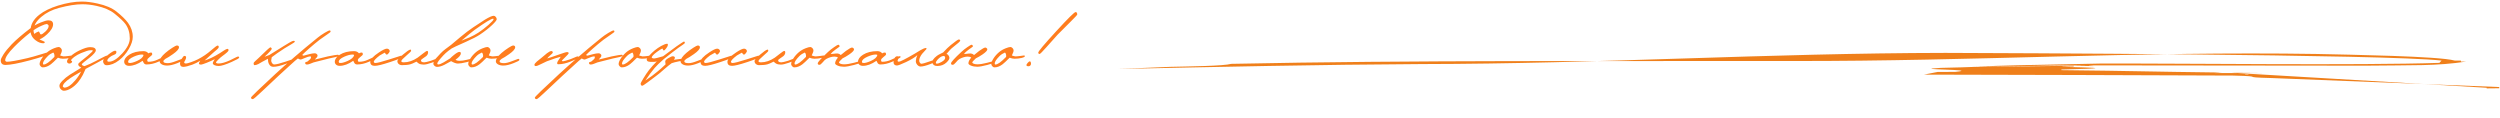 <svg fill="none" height="72" viewBox="0 0 1521 72" width="1521" xmlns="http://www.w3.org/2000/svg"><path d="m32.297 14.776c0 1.82-1.218 3.85-3.654 6.09-2.408 2.212-4.41 3.318-6.006 3.318-.644 0-1.19-.154-1.638-.462-.532-.336-.798-.784-.798-1.344 0-1.372 1.078-2.436 3.234-3.192.28-.084.518.196.714.84.224.616.476.924.756.924.56 0 1.456-.574 2.688-1.722 1.344-1.288 2.016-2.436 2.016-3.444 0-.308-.154-.574-.462-.798-.28-.252-.518-.378-.714-.378-.56 0-1.638.364-3.234 1.092-2.324 1.036-4.634 2.45-6.93 4.242-3.472 2.716-6.678 5.572-9.618 8.568-3.668 3.724-5.502 6.454-5.502 8.19 0 .196.112.392.336.588s.448.294.672.294c1.988 0 6.188-.742 12.6-2.226 2.156-.504 5.096-1.33 8.82-2.478 3.304-1.036 4.97-1.554 4.998-1.554.7 0 1.05.224 1.05.672 0 .336-1.568 1.036-4.704 2.1-2.688.896-5.6 1.764-8.736 2.604-7.028 1.876-11.984 2.814-14.868 2.814-1.904 0-2.856-.938-2.856-2.814 0-.672.518-1.82 1.554-3.444 1.232-1.932 2.926-4.018 5.082-6.258 2.632-2.744 6.524-6.076 11.676-9.996 1.624-1.232 3.626-2.338 6.006-3.318 2.128-.868 3.682-1.302 4.662-1.302 1.904 0 2.856.798 2.856 2.394zm12.239 19.32c0 .448-.686.84-2.058 1.176-1.344.308-2.758.462-4.242.462-.98 0-1.974-.21-2.982-.63-2.1 2.1-3.528 3.43-4.284 3.99-1.652 1.26-3.29 1.89-4.914 1.89-.532 0-.994-.238-1.386-.714-.392-.448-.588-.868-.588-1.26 0-.924.434-2.058 1.302-3.402.868-1.372 2.002-2.66 3.402-3.864 1.12-.952 2.492-1.75 4.116-2.394 1.288-.504 2.24-.756 2.856-.756.364 0 .77.21 1.218.63s.672.924.672 1.512-.35 1.582-1.05 2.982c.392.196 1.078.392 2.058.588.756 0 1.764-.084 3.024-.252 1.26-.196 1.974-.294 2.142-.294.476 0 .714.112.714.336zm-11.466.546c.112-.392.112-.854 0-1.386-.14-.672-.364-1.106-.672-1.302-1.316.56-2.408 1.274-3.276 2.142-1.988 2.016-2.982 3.514-2.982 4.494 0 .448.154.672.462.672 1.316 0 3.472-1.54 6.468-4.62zm32.52-.21c0 .168-2.212 1.442-6.636 3.822l-6.888 3.696c-.756 1.708-1.302 2.898-1.638 3.57-.896 1.68-1.862 3.15-2.898 4.41-1.232 1.484-2.59 2.702-4.074 3.654-1.68 1.092-3.248 1.638-4.704 1.638-.448 0-.952-.238-1.512-.714-.728-.616-1.092-1.414-1.092-2.394 0-.784.644-1.82 1.932-3.108 1.176-1.204 2.632-2.38 4.368-3.528 1.932-1.176 4.27-2.618 7.014-4.326-.42-.28-.84-.546-1.26-.798-.42-.364-.63-.784-.63-1.26 0-.336.49-.896 1.47-1.68 2.268-1.792 3.654-2.912 4.158-3.36 2.184-1.904 3.276-2.94 3.276-3.108 0-.252-.21-.392-.63-.42.7.028.35.042-1.05.042-.84 0-2.66.574-5.46 1.722-1.54.644-2.954 1.442-4.242 2.394-1.26.952-1.89 1.666-1.89 2.142 0 .084.084.14.252.168.196.028.308.084.336.168.056.084.084.182.084.294 0 .336-.196.63-.588.882s-.77.364-1.134.336c-.924-.084-1.386-.546-1.386-1.386 0-.728.7-1.736 2.1-3.024 1.512-1.372 3.346-2.576 5.502-3.612 2.744-1.316 4.886-1.974 6.426-1.974 2.324 0 3.486.658 3.486 1.974 0 .924-1.302 2.436-3.906 4.536-1.036.812-2.072 1.624-3.108 2.436-1.008.812-1.512 1.302-1.512 1.47 0 .504.56.882 1.68 1.134 2.436-.924 4.718-1.96 6.846-3.108 4.088-2.184 6.3-3.276 6.636-3.276.448 0 .672.196.672.588zm-16.254 9.114c-3.248 1.876-5.418 3.192-6.51 3.948-3.08 2.1-4.62 3.794-4.62 5.082 0 .14.126.294.378.462.224.196.392.294.504.294 1.96 0 4.2-1.498 6.72-4.494 1.54-1.848 2.716-3.612 3.528-5.292zm31.434-21.168c0 2.184-.798 4.648-2.394 7.392s-3.57 5.04-5.922 6.888c-2.604 2.016-5.138 3.024-7.602 3.024-.644 0-1.162-.252-1.554-.756s-.588-1.078-.588-1.722c0-1.008 1.064-2.338 3.192-3.99 2.016-1.568 3.374-2.352 4.074-2.352.56 0 .84.266.84.798 0 .672-.322 1.162-.966 1.47-.616.28-1.232.56-1.848.84-1.82 1.092-2.73 2.072-2.73 2.94 0 .42.35.63 1.05.63 2.296 0 4.97-1.666 8.022-4.998 3.08-3.36 4.62-6.412 4.62-9.156 0-3.416-.882-6.342-2.646-8.778-1.148-1.568-3.374-3.682-6.678-6.342-2.66-2.128-6.272-3.682-10.836-4.662-3.052-.672-5.936-1.008-8.652-1.008-3.92 0-8.666.742-14.238 2.226-4.228 1.12-7.812 2.926-10.752 5.418-3.164 2.66-4.746 5.446-4.746 8.358 0 1.932 1.19 3.696 3.57 5.292.476.308 1.204.658 2.184 1.05.7.28 1.05.518 1.05.714 0 .448-.336.672-1.008.672-1.484 0-3.038-.63-4.662-1.89-1.988-1.54-2.982-3.486-2.982-5.838 0-3.584 1.764-6.776 5.292-9.576 2.912-2.296 6.734-4.172 11.466-5.628 5.292-1.624 10.122-2.436 14.49-2.436 2.8 0 5.95.392 9.45 1.176 4.984 1.092 8.834 2.716 11.55 4.872 3.248 2.576 5.6 4.872 7.056 6.888 1.932 2.66 2.898 5.488 2.898 8.484zm20.7 12.264c0 .448-1.722 1.428-5.166 2.94-2.464 1.092-4.844 1.638-7.14 1.638-.7 0-1.246-.266-1.638-.798-.252-.476-.504-.952-.756-1.428-2.94 2.044-5.684 3.066-8.232 3.066-.924 0-1.652-.238-2.184-.714s-.798-1.064-.798-1.764c0-1.568 1.036-3.01 3.108-4.326 2.296-1.428 5.166-2.142 8.61-2.142 1.316 0 2.31.448 2.982 1.344.504-.336 1.064-.504 1.68-.504.448 0 .672.406.672 1.218 0 .196-.504.686-1.512 1.47-1.008.756-1.512 1.372-1.512 1.848 0 .728.224 1.092.672 1.092 1.904 0 3.738-.42 5.502-1.26 2.996-1.428 4.69-2.142 5.082-2.142.42 0 .63.154.63.462zm-14.196-1.05c.056-.28-.252-.42-.924-.42-1.344 0-3.01.434-4.998 1.302-2.268 1.008-3.402 2.044-3.402 3.108 0 .42.196.658.588.714 1.008.168 2.59-.224 4.746-1.176 2.38-1.064 3.71-2.24 3.99-3.528zm24.174 2.898c0 .364-1.148.994-3.444 1.89-2.52 1.008-4.62 1.512-6.3 1.512-1.372 0-2.478-.252-3.318-.756s-1.26-1.106-1.26-1.806c0-1.4 1.162-3.108 3.486-5.124 1.26-1.092 2.674-2.142 4.242-3.15 1.456-.924 2.352-1.386 2.688-1.386.896 0 1.344.364 1.344 1.092 0 1.064-1.218 2.45-3.654 4.158-1.904 1.344-3.444 2.31-4.62 2.898-.812.56-1.218 1.064-1.218 1.512 0 .728.896 1.092 2.688 1.092 1.232 0 2.94-.434 5.124-1.302 2.212-.868 3.374-1.302 3.486-1.302.504 0 .756.224.756.672zm34.065-1.428c0 .392-1.512 1.26-4.536 2.604-3.696 1.652-6.328 2.478-7.896 2.478-1.036 0-1.904-.168-2.604-.504-.7-.364-1.036-.77-1.008-1.218.028-.308.168-.686.42-1.134.28-.448.532-.868.756-1.26-1.288.644-2.898 1.358-4.83 2.142-1.932.756-3.08 1.134-3.444 1.134-.896 0-1.344-.224-1.344-.672 0-.364.266-.924.798-1.68-1.708 1.036-3.276 1.82-4.704 2.352-2.548.924-4.424 1.386-5.628 1.386-1.316 0-1.974-.686-1.974-2.058 0-.784.35-1.75 1.05-2.898s1.232-1.722 1.596-1.722c.7 0 1.05.294 1.05.882 0 .56-.196 1.162-.588 1.806s-.588 1.078-.588 1.302c.028.42.434.63 1.218.63.448 0 1.456-.28 3.024-.84 1.596-.56 2.996-1.148 4.2-1.764 2.856-1.456 5.516-3.262 7.98-5.418 2.212-1.932 3.528-2.898 3.948-2.898.448 0 .672.336.672 1.008 0 .28-.35.742-1.05 1.386-.532.448-1.064.896-1.596 1.344-1.288 1.204-3.276 2.982-5.964 5.334 2.604-.728 5.726-2.226 9.366-4.494.784-.504 1.554-1.008 2.31-1.512 1.092-.7 1.82-1.05 2.184-1.05.476 0 .714.294.714.882 0 .532-1.288 1.722-3.864 3.57-.672.476-1.47 1.176-2.394 2.1-.924.896-1.386 1.456-1.386 1.68 0 .448.56.672 1.68.672 1.708 0 4.032-.672 6.972-2.016.252-.112 1.176-.574 2.772-1.386 1.12-.56 1.764-.84 1.932-.84.504 0 .756.224.756.672zm34.014 1.302c0 .224-1.75 1.008-5.25 2.352-3.388 1.288-6.062 1.932-8.022 1.932-1.148 0-2.016-.56-2.604-1.68-.448-.868-.672-1.932-.672-3.192-.7.364-1.862.98-3.486 1.848-.784.448-1.554.896-2.31 1.344-.924.448-1.708.672-2.352.672-.364 0-.546-.42-.546-1.26 0-.196.364-.63 1.092-1.302.644-.588 1.302-1.19 1.974-1.806 4.396-4.312 6.762-6.468 7.098-6.468.224 0 .42.098.588.294.196.196.294.392.294.588 0 .532-1.456 2.142-4.368 4.83.756-.28 1.722-.63 2.898-1.05 1.736-1.148 4.662-2.968 8.778-5.46 1.176-.7 2.338-1.4 3.486-2.1 1.26-.728 2.1-1.092 2.52-1.092.476 0 .714.168.714.504 0 .28-.742.84-2.226 1.68-2.548 1.512-3.906 2.324-4.074 2.436-3.248 2.1-5.824 3.892-7.728 5.376 0 .308-.056.63-.168.966s-.168.672-.168 1.008c0 .616.196 1.176.588 1.68s.784.756 1.176.756c1.26 0 3.64-.588 7.14-1.764 3.332-1.12 4.97-1.68 4.914-1.68.476 0 .714.196.714.588zm26.617-2.52c0 .308-.672.602-2.016.882-1.316.28-2.604.56-3.864.84-2.212.616-5.362 1.414-9.45 2.394-.756.308-1.498.602-2.226.882s-1.33.42-1.806.42c-.728 0-1.106-.322-1.134-.966-.028-.252.126-.434.462-.546.532-.112.896-.252 1.092-.42 1.344-1.036 2.016-1.792 2.016-2.268 0-.504-.098-.756-.294-.756-.924 0-2.31.42-4.158 1.26-.98.448-1.61.672-1.89.672-.308 0-.854-.224-1.638-.672-.784.56-2.422 1.988-4.914 4.284-3.612 3.332-5.922 5.446-6.93 6.342-1.288 1.148-4.508 4.172-9.66 9.072-3.528 3.36-5.488 5.04-5.88 5.04-.756 0-1.134-.322-1.134-.966 0-.42 4.984-5.236 14.952-14.448 3.164-2.912 6.958-6.286 11.382-10.122 4.088-3.556 8.806-7.49 14.154-11.802 1.232-1.008 2.66-2.002 4.284-2.982 1.652-.98 2.688-1.47 3.108-1.47.364 0 .546.252.546.756 0 .196-.63.714-1.89 1.554-2.016 1.344-3.612 2.464-4.788 3.36-1.988 1.54-4.144 3.332-6.468 5.376-2.128 1.876-3.5 3.164-4.116 3.864.112.084.21.168.294.252.196.14.392.196.588.168.756-.196 1.974-.518 3.654-.966 1.26-.308 2.296-.462 3.108-.462.42 0 .798.14 1.134.42.364.28.546.616.546 1.008 0 .532-.56 1.33-1.68 2.394 1.596-.448 4.256-1.092 7.98-1.932 3.388-.672 5.39-1.008 6.006-1.008.42 0 .63.182.63.546zm23.458.798c0 .448-1.722 1.428-5.166 2.94-2.464 1.092-4.844 1.638-7.14 1.638-.7 0-1.246-.266-1.638-.798-.252-.476-.504-.952-.756-1.428-2.94 2.044-5.684 3.066-8.232 3.066-.924 0-1.652-.238-2.184-.714s-.798-1.064-.798-1.764c0-1.568 1.036-3.01 3.108-4.326 2.296-1.428 5.166-2.142 8.61-2.142 1.316 0 2.31.448 2.982 1.344.504-.336 1.064-.504 1.68-.504.448 0 .672.406.672 1.218 0 .196-.504.686-1.512 1.47-1.008.756-1.512 1.372-1.512 1.848 0 .728.224 1.092.672 1.092 1.904 0 3.738-.42 5.502-1.26 2.996-1.428 4.69-2.142 5.082-2.142.42 0 .63.154.63.462zm-14.196-1.05c.056-.28-.252-.42-.924-.42-1.344 0-3.01.434-4.998 1.302-2.268 1.008-3.402 2.044-3.402 3.108 0 .42.196.658.588.714 1.008.168 2.59-.224 4.746-1.176 2.38-1.064 3.71-2.24 3.99-3.528zm29.719.924c0 .448-2.632 1.54-7.896 3.276-4.564 1.512-7.63 2.268-9.198 2.268-1.848 0-2.772-.812-2.772-2.436 0-1.484 1.778-3.402 5.334-5.754 2.268-1.512 3.864-2.268 4.788-2.268.476 0 .882.154 1.218.462.336.28.504.644.504 1.092 0 .168-.168.504-.504 1.008-.42.588-.798.938-1.134 1.05-.364.112-.84-.28-1.428-1.176-.7.336-1.694.896-2.982 1.68-2.436 1.848-3.654 3.15-3.654 3.906 0 .168.098.336.294.504.224.14.434.21.63.21 1.12 0 3.962-.728 8.526-2.184 4.732-1.512 7.112-2.268 7.14-2.268.756 0 1.134.21 1.134.63zm21.741 1.386c0 .504-1.372 1.246-4.116 2.226-2.212.784-3.864 1.176-4.956 1.176-1.232 0-2.212-.21-2.94-.63-.252-.112-.742-.504-1.47-1.176-1.764.896-3.038 1.442-3.822 1.638-1.204.336-2.898.504-5.082.504-.728 0-1.372-.238-1.932-.714-.532-.476-.798-1.064-.798-1.764 0-.644 1.12-1.946 3.36-3.906 2.184-1.876 3.668-2.898 4.452-3.066.364-.084.546.182.546.798 0 .252-.994 1.232-2.982 2.94-1.988 1.68-2.982 2.758-2.982 3.234 0 .504.518.756 1.554.756 2.772 0 5.572-.952 8.4-2.856.56-.364 1.708-1.246 3.444-2.646 1.204-.952 1.96-1.428 2.268-1.428.42 0 .63.294.63.882 0 .84-.378 1.596-1.134 2.268-.28.252-.966.728-2.058 1.428-.756.476-1.134.868-1.134 1.176 0 .784.658 1.176 1.974 1.176.616 0 1.946-.308 3.99-.924.448-.14 1.274-.448 2.478-.924.952-.392 1.54-.588 1.764-.588.364 0 .546.14.546.42zm35.334-24.192c0 .56-.924 1.722-2.772 3.486-2.1 1.988-4.578 3.934-7.434 5.838-1.848 1.232-4.662 2.688-8.442 4.368-5.32 2.352-8.218 3.696-8.694 4.032-.448.336-1.148.84-2.1 1.512-1.176.924-2.184 1.834-3.024 2.73-2.464 2.66-3.696 4.298-3.696 4.914 0 .42.196.63.588.63.7 0 1.806-.434 3.318-1.302 1.316-.812 2.646-1.624 3.99-2.436.392-.476 1.092-1.12 2.1-1.932 1.596-1.316 2.758-1.974 3.486-1.974.56 0 .84.294.84.882 0 1.092-1.078 2.38-3.234 3.864.56.448 1.358.672 2.394.672 1.344 0 2.786-.196 4.326-.588s2.478-.588 2.814-.588.504.294.504.882c0 .196-1.12.574-3.36 1.134-2.324.56-4.06.84-5.208.84-1.064 0-2.45-.49-4.158-1.47-1.4.756-2.786 1.512-4.158 2.268-1.652.812-3.094 1.218-4.326 1.218-.644 0-1.218-.252-1.722-.756-.392-.392-.588-.742-.588-1.05 0-.924.476-1.988 1.428-3.192.196-.224 1.204-1.316 3.024-3.276.868-.924 1.876-1.806 3.024-2.646 2.1-1.54 3.192-2.352 3.276-2.436 1.848-1.568 3.696-3.122 5.544-4.662 3.024-2.52 5.684-4.536 7.98-6.048 4.032-2.66 6.398-4.214 7.098-4.662 2.604-1.568 4.382-2.352 5.334-2.352.476 0 .896.224 1.26.672.392.42.588.896.588 1.428zm-1.932 0c0-.224-.084-.336-.252-.336-1.148 0-4.858 2.24-11.13 6.72-1.372.98-4.088 3.192-8.148 6.636 2.352-.896 3.99-1.554 4.914-1.974 1.96-.868 3.752-1.834 5.376-2.898 2.016-1.316 4.06-2.884 6.132-4.704s3.108-2.968 3.108-3.444zm5.044 22.386c0 .448-.686.84-2.058 1.176-1.344.308-2.758.462-4.242.462-.98 0-1.974-.21-2.982-.63-2.1 2.1-3.528 3.43-4.284 3.99-1.652 1.26-3.29 1.89-4.914 1.89-.532 0-.994-.238-1.386-.714-.392-.448-.588-.868-.588-1.26 0-.924.434-2.058 1.302-3.402.868-1.372 2.002-2.66 3.402-3.864 1.12-.952 2.492-1.75 4.116-2.394 1.288-.504 2.24-.756 2.856-.756.364 0 .77.21 1.218.63s.672.924.672 1.512-.35 1.582-1.05 2.982c.392.196 1.078.392 2.058.588.756 0 1.764-.084 3.024-.252 1.26-.196 1.974-.294 2.142-.294.476 0 .714.112.714.336zm-11.466.546c.112-.392.112-.854 0-1.386-.14-.672-.364-1.106-.672-1.302-1.316.56-2.408 1.274-3.276 2.142-1.988 2.016-2.982 3.514-2.982 4.494 0 .448.154.672.462.672 1.316 0 3.472-1.54 6.468-4.62zm22.147 1.848c0 .364-1.148.994-3.444 1.89-2.52 1.008-4.62 1.512-6.3 1.512-1.372 0-2.478-.252-3.318-.756s-1.26-1.106-1.26-1.806c0-1.4 1.162-3.108 3.486-5.124 1.26-1.092 2.674-2.142 4.242-3.15 1.456-.924 2.352-1.386 2.688-1.386.896 0 1.344.364 1.344 1.092 0 1.064-1.218 2.45-3.654 4.158-1.904 1.344-3.444 2.31-4.62 2.898-.812.56-1.218 1.064-1.218 1.512 0 .728.896 1.092 2.688 1.092 1.232 0 2.94-.434 5.124-1.302 2.212-.868 3.374-1.302 3.486-1.302.504 0 .756.224.756.672zm36.03-1.68c0 .476-1.624 1.358-4.872 2.646-2.744 1.092-5.236 1.638-7.476 1.638-.476 0-.714-.238-.714-.714 0-.364.224-.882.672-1.554.504-.784 1.008-1.554 1.512-2.31-1.708.392-4.522 1.316-8.442 2.772-.644.252-1.904.854-3.78 1.806-1.4.728-2.38 1.092-2.94 1.092s-.84-.266-.84-.798c0-.42.49-1.064 1.47-1.932.952-.756 1.904-1.526 2.856-2.31 1.932-1.624 3.024-2.534 3.276-2.73 1.176-.896 2.058-1.344 2.646-1.344.616 0 .924.322.924.966 0 .196-.434.658-1.302 1.386-1.036.868-1.736 1.582-2.1 2.142.784-.196 2.968-.924 6.552-2.184 3.108-1.12 4.928-1.68 5.46-1.68.7 0 1.05.224 1.05.672 0 .28-.686 1.078-2.058 2.394s-2.058 2.03-2.058 2.142c0 .252.238.378.714.378s2.002-.434 4.578-1.302c.448-.168 1.288-.518 2.52-1.05.896-.42 1.498-.63 1.806-.63.364 0 .546.168.546.504zm26.797-.966c0 .308-.672.602-2.016.882-1.316.28-2.604.56-3.864.84-2.212.616-5.362 1.414-9.45 2.394-.756.308-1.498.602-2.226.882s-1.33.42-1.806.42c-.728 0-1.106-.322-1.134-.966-.028-.252.126-.434.462-.546.532-.112.896-.252 1.092-.42 1.344-1.036 2.016-1.792 2.016-2.268 0-.504-.098-.756-.294-.756-.924 0-2.31.42-4.158 1.26-.98.448-1.61.672-1.89.672-.308 0-.854-.224-1.638-.672-.784.56-2.422 1.988-4.914 4.284-3.612 3.332-5.922 5.446-6.93 6.342-1.288 1.148-4.508 4.172-9.66 9.072-3.528 3.36-5.488 5.04-5.88 5.04-.756 0-1.134-.322-1.134-.966 0-.42 4.984-5.236 14.952-14.448 3.164-2.912 6.958-6.286 11.382-10.122 4.088-3.556 8.806-7.49 14.154-11.802 1.232-1.008 2.66-2.002 4.284-2.982 1.652-.98 2.688-1.47 3.108-1.47.364 0 .546.252.546.756 0 .196-.63.714-1.89 1.554-2.016 1.344-3.612 2.464-4.788 3.36-1.988 1.54-4.144 3.332-6.468 5.376-2.128 1.876-3.5 3.164-4.116 3.864.112.084.21.168.294.252.196.14.392.196.588.168.756-.196 1.974-.518 3.654-.966 1.26-.308 2.296-.462 3.108-.462.42 0 .798.14 1.134.42.364.28.546.616.546 1.008 0 .532-.56 1.33-1.68 2.394 1.596-.448 4.256-1.092 7.98-1.932 3.388-.672 5.39-1.008 6.006-1.008.42 0 .63.182.63.546zm17.998.252c0 .448-.686.84-2.058 1.176-1.344.308-2.758.462-4.242.462-.98 0-1.974-.21-2.982-.63-2.1 2.1-3.528 3.43-4.284 3.99-1.652 1.26-3.29 1.89-4.914 1.89-.532 0-.994-.238-1.386-.714-.392-.448-.588-.868-.588-1.26 0-.924.434-2.058 1.302-3.402.868-1.372 2.002-2.66 3.402-3.864 1.12-.952 2.492-1.75 4.116-2.394 1.288-.504 2.24-.756 2.856-.756.364 0 .77.21 1.218.63s.672.924.672 1.512-.35 1.582-1.05 2.982c.392.196 1.078.392 2.058.588.756 0 1.764-.084 3.024-.252 1.26-.196 1.974-.294 2.142-.294.476 0 .714.112.714.336zm-11.466.546c.112-.392.112-.854 0-1.386-.14-.672-.364-1.106-.672-1.302-1.316.56-2.408 1.274-3.276 2.142-1.988 2.016-2.982 3.514-2.982 4.494 0 .448.154.672.462.672 1.316 0 3.472-1.54 6.468-4.62zm31.303 1.722c0 .224-.42.406-1.26.546s-1.652.28-2.436.42c-1.876.392-3.304.756-4.284 1.092-1.036.7-2.576 1.946-4.62 3.738-2.128 1.904-3.808 3.29-5.04 4.158-1.68 1.26-3.36 2.52-5.04 3.78-1.848 1.372-2.912 2.058-3.192 2.058-.672 0-1.008-.476-1.008-1.428 0-.168.546-1.176 1.638-3.024 1.26-2.072 2.394-3.752 3.402-5.04 1.344-1.708 2.94-3.486 4.788-5.334-1.008.336-2.338.434-3.99.294-.784-.056-1.316-.182-1.596-.378-.392-.252-.588-.686-.588-1.302 0-.252.518-.952 1.554-2.1 1.064-1.176 2.156-2.226 3.276-3.15 1.26-1.036 2.59-1.946 3.99-2.73 1.624-.896 2.856-1.344 3.696-1.344.224 0 .35.098.378.294-.028-.112-.042.126-.042.714 0 .28-.322.868-.966 1.764-.616.868-1.106 1.302-1.47 1.302-.168 0-.322-.154-.462-.462-.112-.336-.252-.574-.42-.714-.728.28-1.848.98-3.36 2.1-2.072 1.54-3.108 2.688-3.108 3.444 0 .112.252.252.756.42.168.056.378.084.63.084.728 0 2.576-.448 5.544-1.344 1.652-1.288 4.424-3.332 8.316-6.132 2.744-1.876 4.172-2.814 4.284-2.814.42 0 .63.266.63.798 0 .224-.448.63-1.344 1.218-.868.588-1.722 1.176-2.562 1.764-1.848 1.344-4.816 3.64-8.904 6.888-2.548 2.24-4.41 4.046-5.586 5.418-1.764 2.072-3.64 4.606-5.628 7.602 2.856-1.848 5.376-3.71 7.56-5.586 1.008-.784 2.59-2.198 4.746-4.242 0-.28-.042-.602-.126-.966-.056-.364-.084-.644-.084-.84 0-.616.686-1.302 2.058-2.058 1.204-.7 2.044-1.05 2.52-1.05.756 0 1.19.28 1.302.84.056.196-.028.434-.252.714s-.336.476-.336.588c.7-.084 1.75-.224 3.15-.42.868-.14 1.722-.21 2.562-.21.616 0 .924.21.924.63zm11.721.126c0 .364-1.148.994-3.444 1.89-2.52 1.008-4.62 1.512-6.3 1.512-1.372 0-2.478-.252-3.318-.756s-1.26-1.106-1.26-1.806c0-1.4 1.162-3.108 3.486-5.124 1.26-1.092 2.674-2.142 4.242-3.15 1.456-.924 2.352-1.386 2.688-1.386.896 0 1.344.364 1.344 1.092 0 1.064-1.218 2.45-3.654 4.158-1.904 1.344-3.444 2.31-4.62 2.898-.812.56-1.218 1.064-1.218 1.512 0 .728.896 1.092 2.688 1.092 1.232 0 2.94-.434 5.124-1.302 2.212-.868 3.374-1.302 3.486-1.302.504 0 .756.224.756.672zm17.684-1.974c0 .448-2.632 1.54-7.896 3.276-4.564 1.512-7.63 2.268-9.198 2.268-1.848 0-2.772-.812-2.772-2.436 0-1.484 1.778-3.402 5.334-5.754 2.268-1.512 3.864-2.268 4.788-2.268.476 0 .882.154 1.218.462.336.28.504.644.504 1.092 0 .168-.168.504-.504 1.008-.42.588-.798.938-1.134 1.05-.364.112-.84-.28-1.428-1.176-.7.336-1.694.896-2.982 1.68-2.436 1.848-3.654 3.15-3.654 3.906 0 .168.098.336.294.504.224.14.434.21.63.21 1.12 0 3.962-.728 8.526-2.184 4.732-1.512 7.112-2.268 7.14-2.268.756 0 1.134.21 1.134.63zm16.366 0c0 .448-2.632 1.54-7.896 3.276-4.564 1.512-7.63 2.268-9.198 2.268-1.848 0-2.772-.812-2.772-2.436 0-1.484 1.778-3.402 5.334-5.754 2.268-1.512 3.864-2.268 4.788-2.268.476 0 .882.154 1.218.462.336.28.504.644.504 1.092 0 .168-.168.504-.504 1.008-.42.588-.798.938-1.134 1.05-.364.112-.84-.28-1.428-1.176-.7.336-1.694.896-2.982 1.68-2.436 1.848-3.654 3.15-3.654 3.906 0 .168.098.336.294.504.224.14.434.21.63.21 1.12 0 3.962-.728 8.526-2.184 4.732-1.512 7.112-2.268 7.14-2.268.756 0 1.134.21 1.134.63zm21.741 1.386c0 .504-1.372 1.246-4.116 2.226-2.212.784-3.864 1.176-4.956 1.176-1.232 0-2.212-.21-2.94-.63-.252-.112-.742-.504-1.47-1.176-1.764.896-3.038 1.442-3.822 1.638-1.204.336-2.898.504-5.082.504-.728 0-1.372-.238-1.932-.714-.532-.476-.798-1.064-.798-1.764 0-.644 1.12-1.946 3.36-3.906 2.184-1.876 3.668-2.898 4.452-3.066.364-.084.546.182.546.798 0 .252-.994 1.232-2.982 2.94-1.988 1.68-2.982 2.758-2.982 3.234 0 .504.518.756 1.554.756 2.772 0 5.572-.952 8.4-2.856.56-.364 1.708-1.246 3.444-2.646 1.204-.952 1.96-1.428 2.268-1.428.42 0 .63.294.63.882 0 .84-.378 1.596-1.134 2.268-.28.252-.966.728-2.058 1.428-.756.476-1.134.868-1.134 1.176 0 .784.658 1.176 1.974 1.176.616 0 1.946-.308 3.99-.924.448-.14 1.274-.448 2.478-.924.952-.392 1.54-.588 1.764-.588.364 0 .546.14.546.42zm17.61-1.806c0 .448-.686.84-2.058 1.176-1.344.308-2.758.462-4.242.462-.98 0-1.974-.21-2.982-.63-2.1 2.1-3.528 3.43-4.284 3.99-1.652 1.26-3.29 1.89-4.914 1.89-.532 0-.994-.238-1.386-.714-.392-.448-.588-.868-.588-1.26 0-.924.434-2.058 1.302-3.402.868-1.372 2.002-2.66 3.402-3.864 1.12-.952 2.492-1.75 4.116-2.394 1.288-.504 2.24-.756 2.856-.756.364 0 .77.21 1.218.63s.672.924.672 1.512-.35 1.582-1.05 2.982c.392.196 1.078.392 2.058.588.756 0 1.764-.084 3.024-.252 1.26-.196 1.974-.294 2.142-.294.476 0 .714.112.714.336zm-11.466.546c.112-.392.112-.854 0-1.386-.14-.672-.364-1.106-.672-1.302-1.316.56-2.408 1.274-3.276 2.142-1.988 2.016-2.982 3.514-2.982 4.494 0 .448.154.672.462.672 1.316 0 3.472-1.54 6.468-4.62zm33.445 3.318c0 .308-1.386.826-4.158 1.554-2.744.728-4.774 1.092-6.09 1.092-1.456 0-2.73-.224-3.822-.672-1.064-.448-1.596-.91-1.596-1.386 0-1.036.574-2.212 1.722-3.528-.56-.392-1.274-.588-2.142-.588-1.54 0-3.22.49-5.04 1.47-.56.308-1.302 1.022-2.226 2.142-.756.924-1.386 1.386-1.89 1.386-.672 0-1.008-.294-1.008-.882 0-.756 2.114-3.094 6.342-7.014 1.008-.952 2.212-1.904 3.612-2.856 1.4-.98 2.254-1.47 2.562-1.47.168 0 .35.112.546.336s.294.448.294.672c0 .112-.868.77-2.604 1.974-1.288.896-2.24 1.792-2.856 2.688.224.028.826-.028 1.806-.168s1.722-.196 2.226-.168c.896.084 1.582.406 2.058.966.7-.588 1.764-1.442 3.192-2.562 1.904-1.344 3.122-2.016 3.654-2.016.308 0 .588.126.84.378.28.224.42.462.42.714 0 .728-.98 1.764-2.94 3.108-1.512 1.036-2.856 1.82-4.032 2.352-1.456 1.344-2.184 2.17-2.184 2.478s.308.588.924.84c.616.224 1.33.336 2.142.336 1.568 0 3.542-.308 5.922-.924s3.486-.924 3.318-.924c.672 0 1.008.224 1.008.672zm24.169-3.318c0 .448-1.722 1.428-5.166 2.94-2.464 1.092-4.844 1.638-7.14 1.638-.7 0-1.246-.266-1.638-.798-.252-.476-.504-.952-.756-1.428-2.94 2.044-5.684 3.066-8.232 3.066-.924 0-1.652-.238-2.184-.714s-.798-1.064-.798-1.764c0-1.568 1.036-3.01 3.108-4.326 2.296-1.428 5.166-2.142 8.61-2.142 1.316 0 2.31.448 2.982 1.344.504-.336 1.064-.504 1.68-.504.448 0 .672.406.672 1.218 0 .196-.504.686-1.512 1.47-1.008.756-1.512 1.372-1.512 1.848 0 .728.224 1.092.672 1.092 1.904 0 3.738-.42 5.502-1.26 2.996-1.428 4.69-2.142 5.082-2.142.42 0 .63.154.63.462zm-14.196-1.05c.056-.28-.252-.42-.924-.42-1.344 0-3.01.434-4.998 1.302-2.268 1.008-3.402 2.044-3.402 3.108 0 .42.196.658.588.714 1.008.168 2.59-.224 4.746-1.176 2.38-1.064 3.71-2.24 3.99-3.528zm36.438 2.898c.028.588-1.316 1.4-4.032 2.436s-4.732 1.554-6.048 1.554c-.756 0-1.442-.364-2.058-1.092-.616-.756-.896-1.526-.84-2.31.056-1.148.364-2.338.924-3.57-1.344 1.288-3.64 2.702-6.888 4.242-3.08 1.456-4.956 2.156-5.628 2.1-1.316-.084-1.974-.756-1.974-2.016 0-.952.21-1.792.63-2.52.532-.868 1.204-1.218 2.016-1.05.532.112.686.42.462.924-.168.336-.378.882-.63 1.638-.084.448.182.686.798.714.728.028 3.948-1.61 9.66-4.914 1.148-.7 2.296-1.4 3.444-2.1 1.4-.812 2.506-1.26 3.318-1.344.112 0 .21.07.294.21s.112.266.084.378c-.56.56-1.47 1.568-2.73 3.024-1.092 1.428-1.666 2.744-1.722 3.948-.028.476.084.91.336 1.302.252.476.616.728 1.092.756.448.028 2.002-.42 4.662-1.344 2.688-.952 4.144-1.414 4.368-1.386.308.028.462.168.462.42zm14.052-11.844c.084.392-1.372 1.736-4.368 4.032-1.148.868-2.492 2.254-4.032 4.158.336 0 .686.21 1.05.63s.602.882.714 1.386c.196.812-.35 1.834-1.638 3.066-1.512 1.484-3.416 2.226-5.712 2.226-1.68 0-2.674-.672-2.982-2.016-.252-1.148.63-2.506 2.646-4.074.448-.364 1.12-.77 2.016-1.218 1.092-.532 1.722-.84 1.89-.924 1.708-1.876 3.276-3.388 4.704-4.536 2.772-2.24 4.368-3.36 4.788-3.36.532 0 .84.21.924.63zm-9.198 10.206c-.168-.532-.448-.798-.84-.798-1.008 0-2.1.574-3.276 1.722s-1.68 2.03-1.512 2.646c0 .196.196.294.588.294.756 0 1.764-.378 3.024-1.134 1.512-.868 2.184-1.778 2.016-2.73zm29.823 3.108c0 .308-1.386.826-4.158 1.554-2.744.728-4.774 1.092-6.09 1.092-1.456 0-2.73-.224-3.822-.672-1.064-.448-1.596-.91-1.596-1.386 0-1.036.574-2.212 1.722-3.528-.56-.392-1.274-.588-2.142-.588-1.54 0-3.22.49-5.04 1.47-.56.308-1.302 1.022-2.226 2.142-.756.924-1.386 1.386-1.89 1.386-.672 0-1.008-.294-1.008-.882 0-.756 2.114-3.094 6.342-7.014 1.008-.952 2.212-1.904 3.612-2.856 1.4-.98 2.254-1.47 2.562-1.47.168 0 .35.112.546.336s.294.448.294.672c0 .112-.868.77-2.604 1.974-1.288.896-2.24 1.792-2.856 2.688.224.028.826-.028 1.806-.168s1.722-.196 2.226-.168c.896.084 1.582.406 2.058.966.7-.588 1.764-1.442 3.192-2.562 1.904-1.344 3.122-2.016 3.654-2.016.308 0 .588.126.84.378.28.224.42.462.42.714 0 .728-.98 1.764-2.94 3.108-1.512 1.036-2.856 1.82-4.032 2.352-1.456 1.344-2.184 2.17-2.184 2.478s.308.588.924.84c.616.224 1.33.336 2.142.336 1.568 0 3.542-.308 5.922-.924s3.486-.924 3.318-.924c.672 0 1.008.224 1.008.672zm18.709-3.864c0 .448-.686.84-2.058 1.176-1.344.308-2.758.462-4.242.462-.98 0-1.974-.21-2.982-.63-2.1 2.1-3.528 3.43-4.284 3.99-1.652 1.26-3.29 1.89-4.914 1.89-.532 0-.994-.238-1.386-.714-.392-.448-.588-.868-.588-1.26 0-.924.434-2.058 1.302-3.402.868-1.372 2.002-2.66 3.402-3.864 1.12-.952 2.492-1.75 4.116-2.394 1.288-.504 2.24-.756 2.856-.756.364 0 .77.21 1.218.63s.672.924.672 1.512-.35 1.582-1.05 2.982c.392.196 1.078.392 2.058.588.756 0 1.764-.084 3.024-.252 1.26-.196 1.974-.294 2.142-.294.476 0 .714.112.714.336zm-11.466.546c.112-.392.112-.854 0-1.386-.14-.672-.364-1.106-.672-1.302-1.316.56-2.408 1.274-3.276 2.142-1.988 2.016-2.982 3.514-2.982 4.494 0 .448.154.672.462.672 1.316 0 3.472-1.54 6.468-4.62zm43.314-25.83c.028.224-1.386 1.75-4.242 4.578-4.088 4.032-6.664 6.608-7.728 7.728-.812.868-3.066 3.388-6.762 7.56-2.464 2.772-3.85 4.158-4.158 4.158-.532 0-.812-.266-.84-.798-.056-.7 3.57-5.026 10.878-12.978 7.168-7.812 11.116-11.718 11.844-11.718.616 0 .952.49 1.008 1.47zm-28.14 29.82c.028.448-.098.84-.378 1.176s-.644.504-1.092.504c-.84 0-1.274-.21-1.302-.63-.028-.364.224-.84.756-1.428.532-.616.966-.924 1.302-.924.392 0 .63.434.714 1.302z" fill="#ff7d1e"/><path clip-rule="evenodd" d="m712.335 40.662c11.084-.267 32.245-.49 36.773-1.817 110.361-2.31 230.296-1.553 342.642-1.728 109.22.146 209.83-5.998 317.75-4.28 20.76.471 74.46 1.333 83.96 4.019 1.06-.003 2.12-.003 3.71-.006.04.188.07.376.12.63 1.06-.003 2.12-.003 3.18-.006-18.05 2.73-32.48 2.126-61.03 2.485-74.24-.137-108.05-.124-182.27-.197-135.84 2.097 20.31.13 13.4.013.05.251 3.22.248 3.26.436-4.25-.057-8.5-.111-12.23-.172.03.124.05.251.08.379-30.15.36 48.38.602-7.58 1.887.03.124.05.251.07.376 45.68.496 51.47.904 97.69 1.457-1.58.067-3.15.194-4.71.325 13.2-.022 51.5.105 10.56-.207l155.14 9.145c.03.127.05.255.07.379l7.63-.08v-.729l-138.39-5.479c-21.3-.531-2.18-.98-23.49-1.511-62.43-.255-125.32-.455-188.23-.573l8.06-1.562.29-.057c3.63-.019 7.27-.042 10.9-.064 16.67-1.597-30.48-1.26-8.96-2.425 42.23-.948-1.34-.786 97.44-2.638 50.33-.14 157.48 1.232 205.94-.414.44-.506.89-.942 1.34-1.384-33.57-3.847-268.99-4.541-301.88-4.681-108.64.172-209.719 6.628-318.356 6.796-63.547.35-123.195 1.699-184.977 2.988l32.095-1.308zm653.525 4.649c-.02-.06-.03-.124-.04-.188.53-.003 1.06-.003 2.12-.003.01.06.02.124.04.188-.53 0-1.06 0-2.12 0z" fill="#ef7f1a" fill-rule="evenodd"/></svg>
